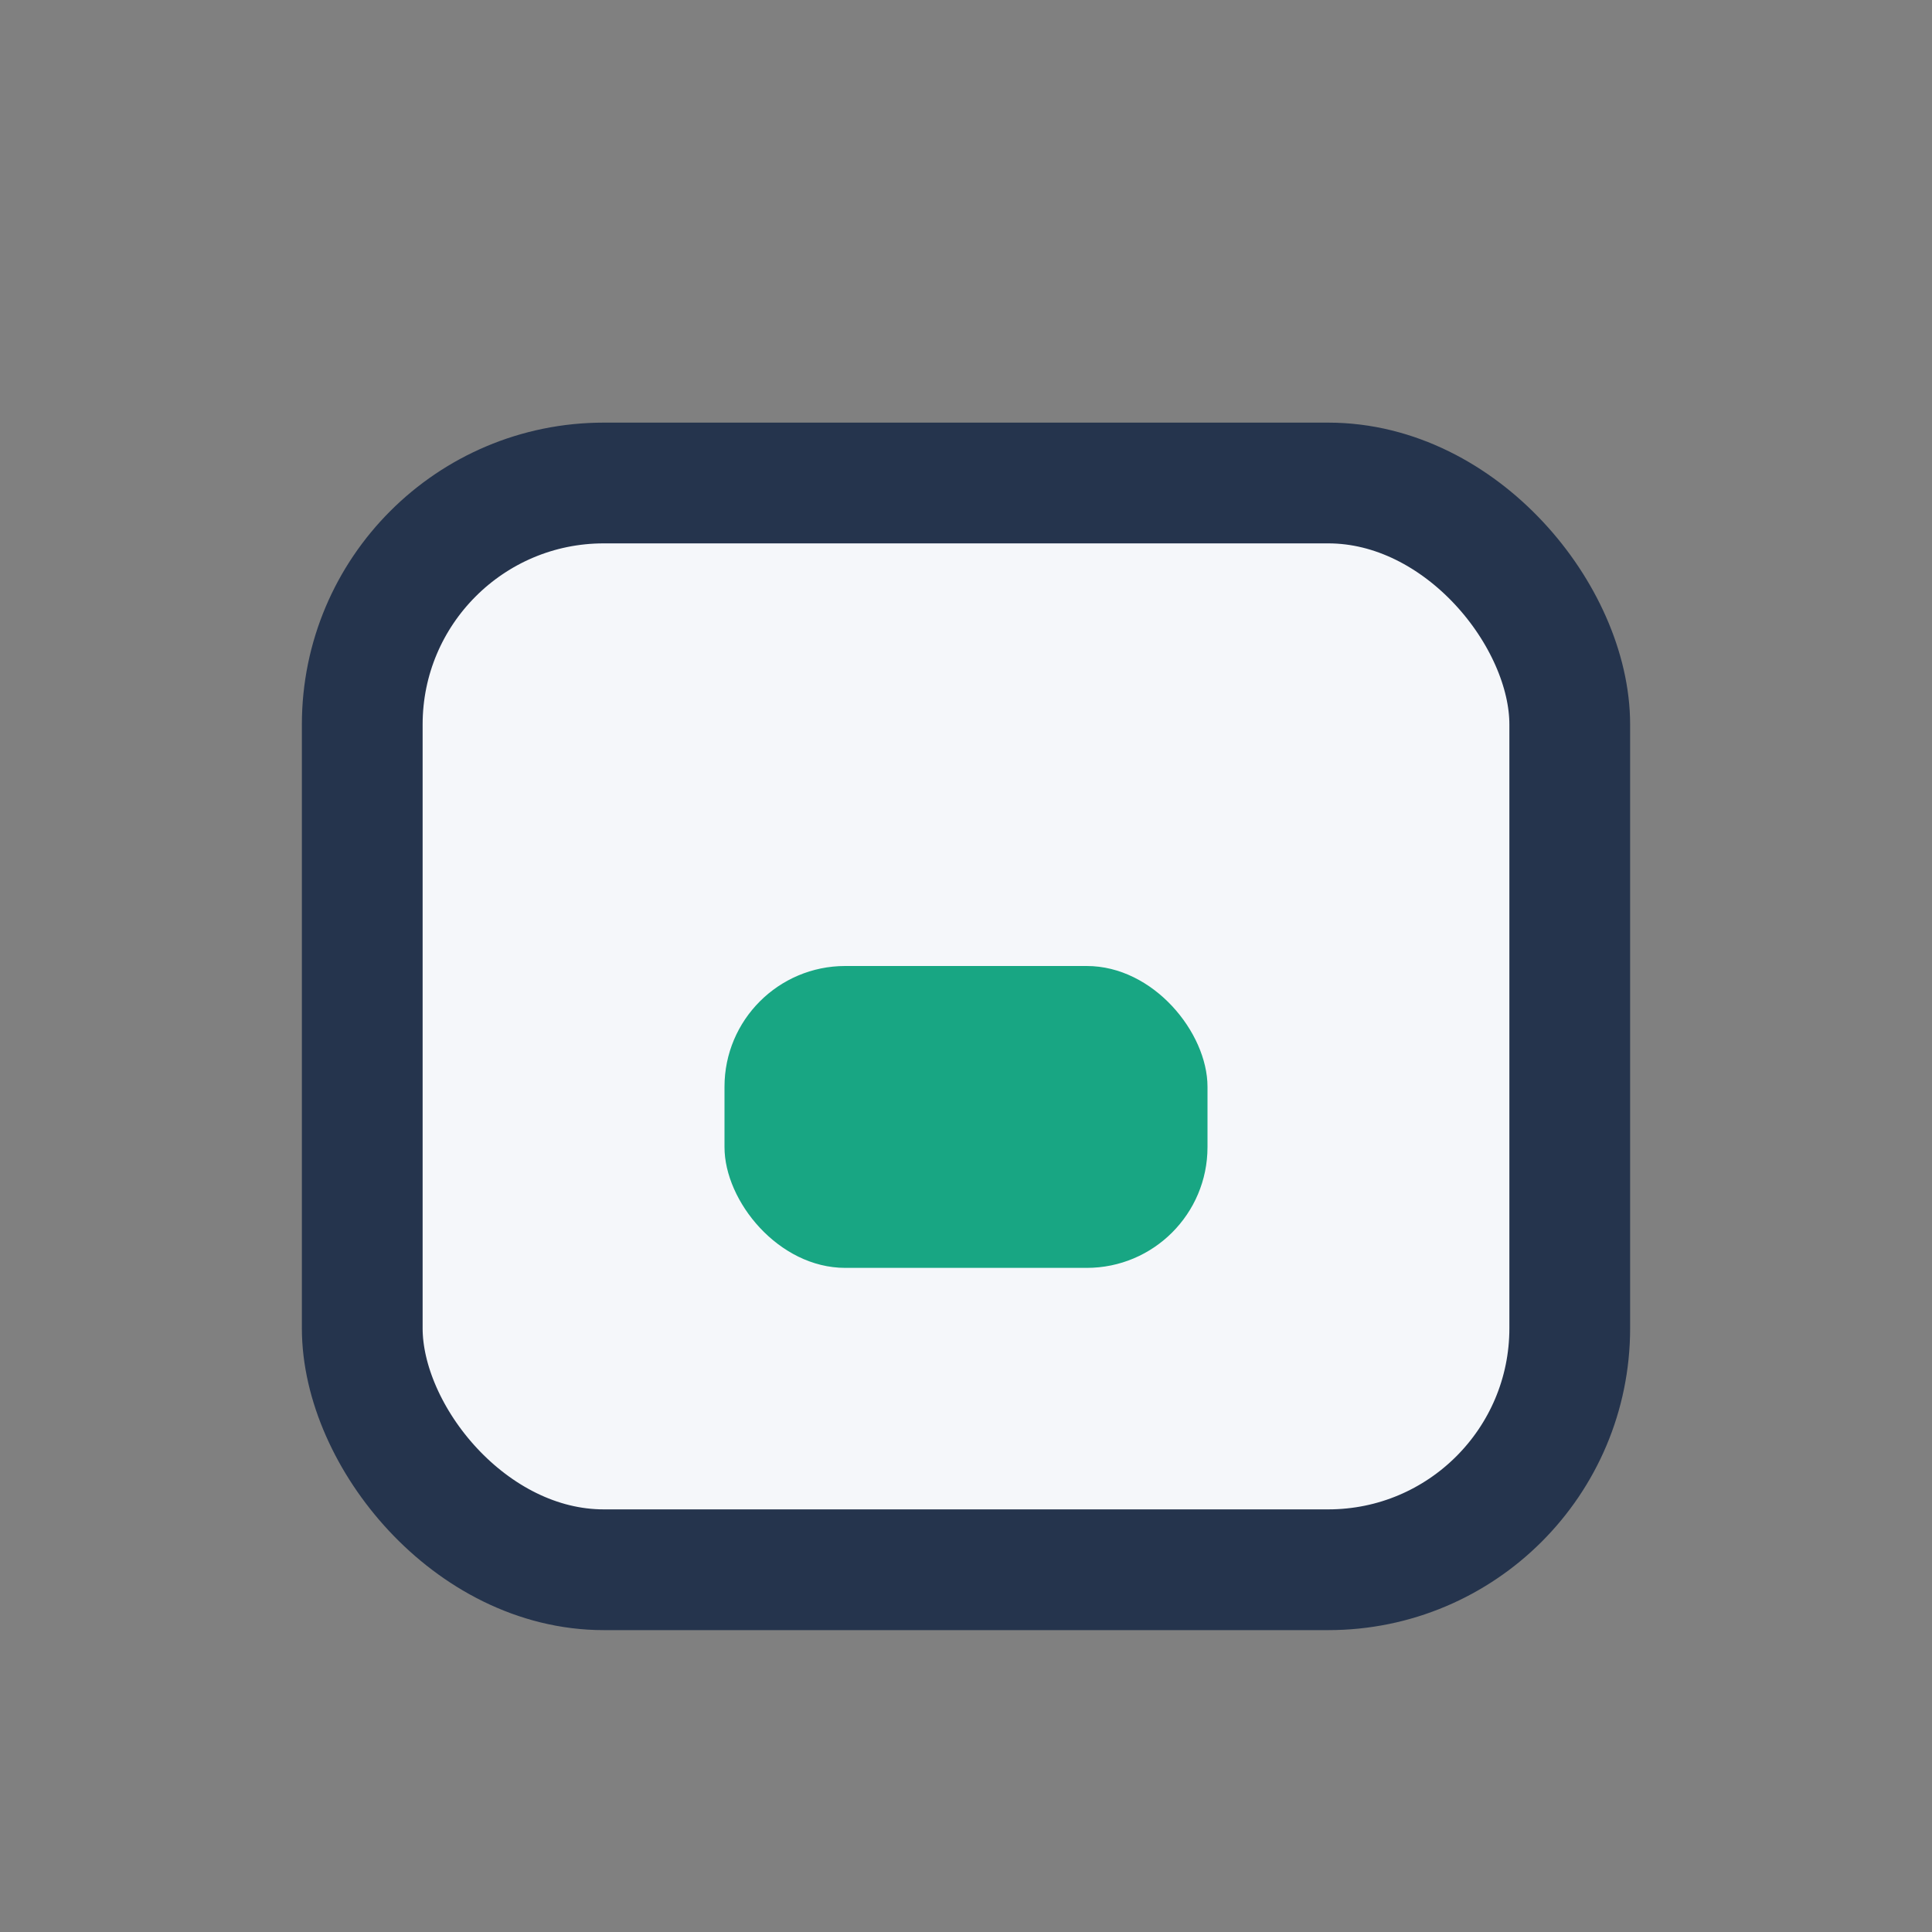 <?xml version="1.0" encoding="UTF-8"?>
<svg xmlns="http://www.w3.org/2000/svg" width="32" height="32" viewBox="0 0 32 32"><rect x="0" y="0" width="32" height="32" fill="#808080" stroke="none"/><rect x="6" y="8" width="20" height="18" rx="4" fill="#F5F7FA" stroke="#25344D" stroke-width="2"/><rect x="12" y="16" width="8" height="5" rx="2" fill="#18A683"/></svg>
